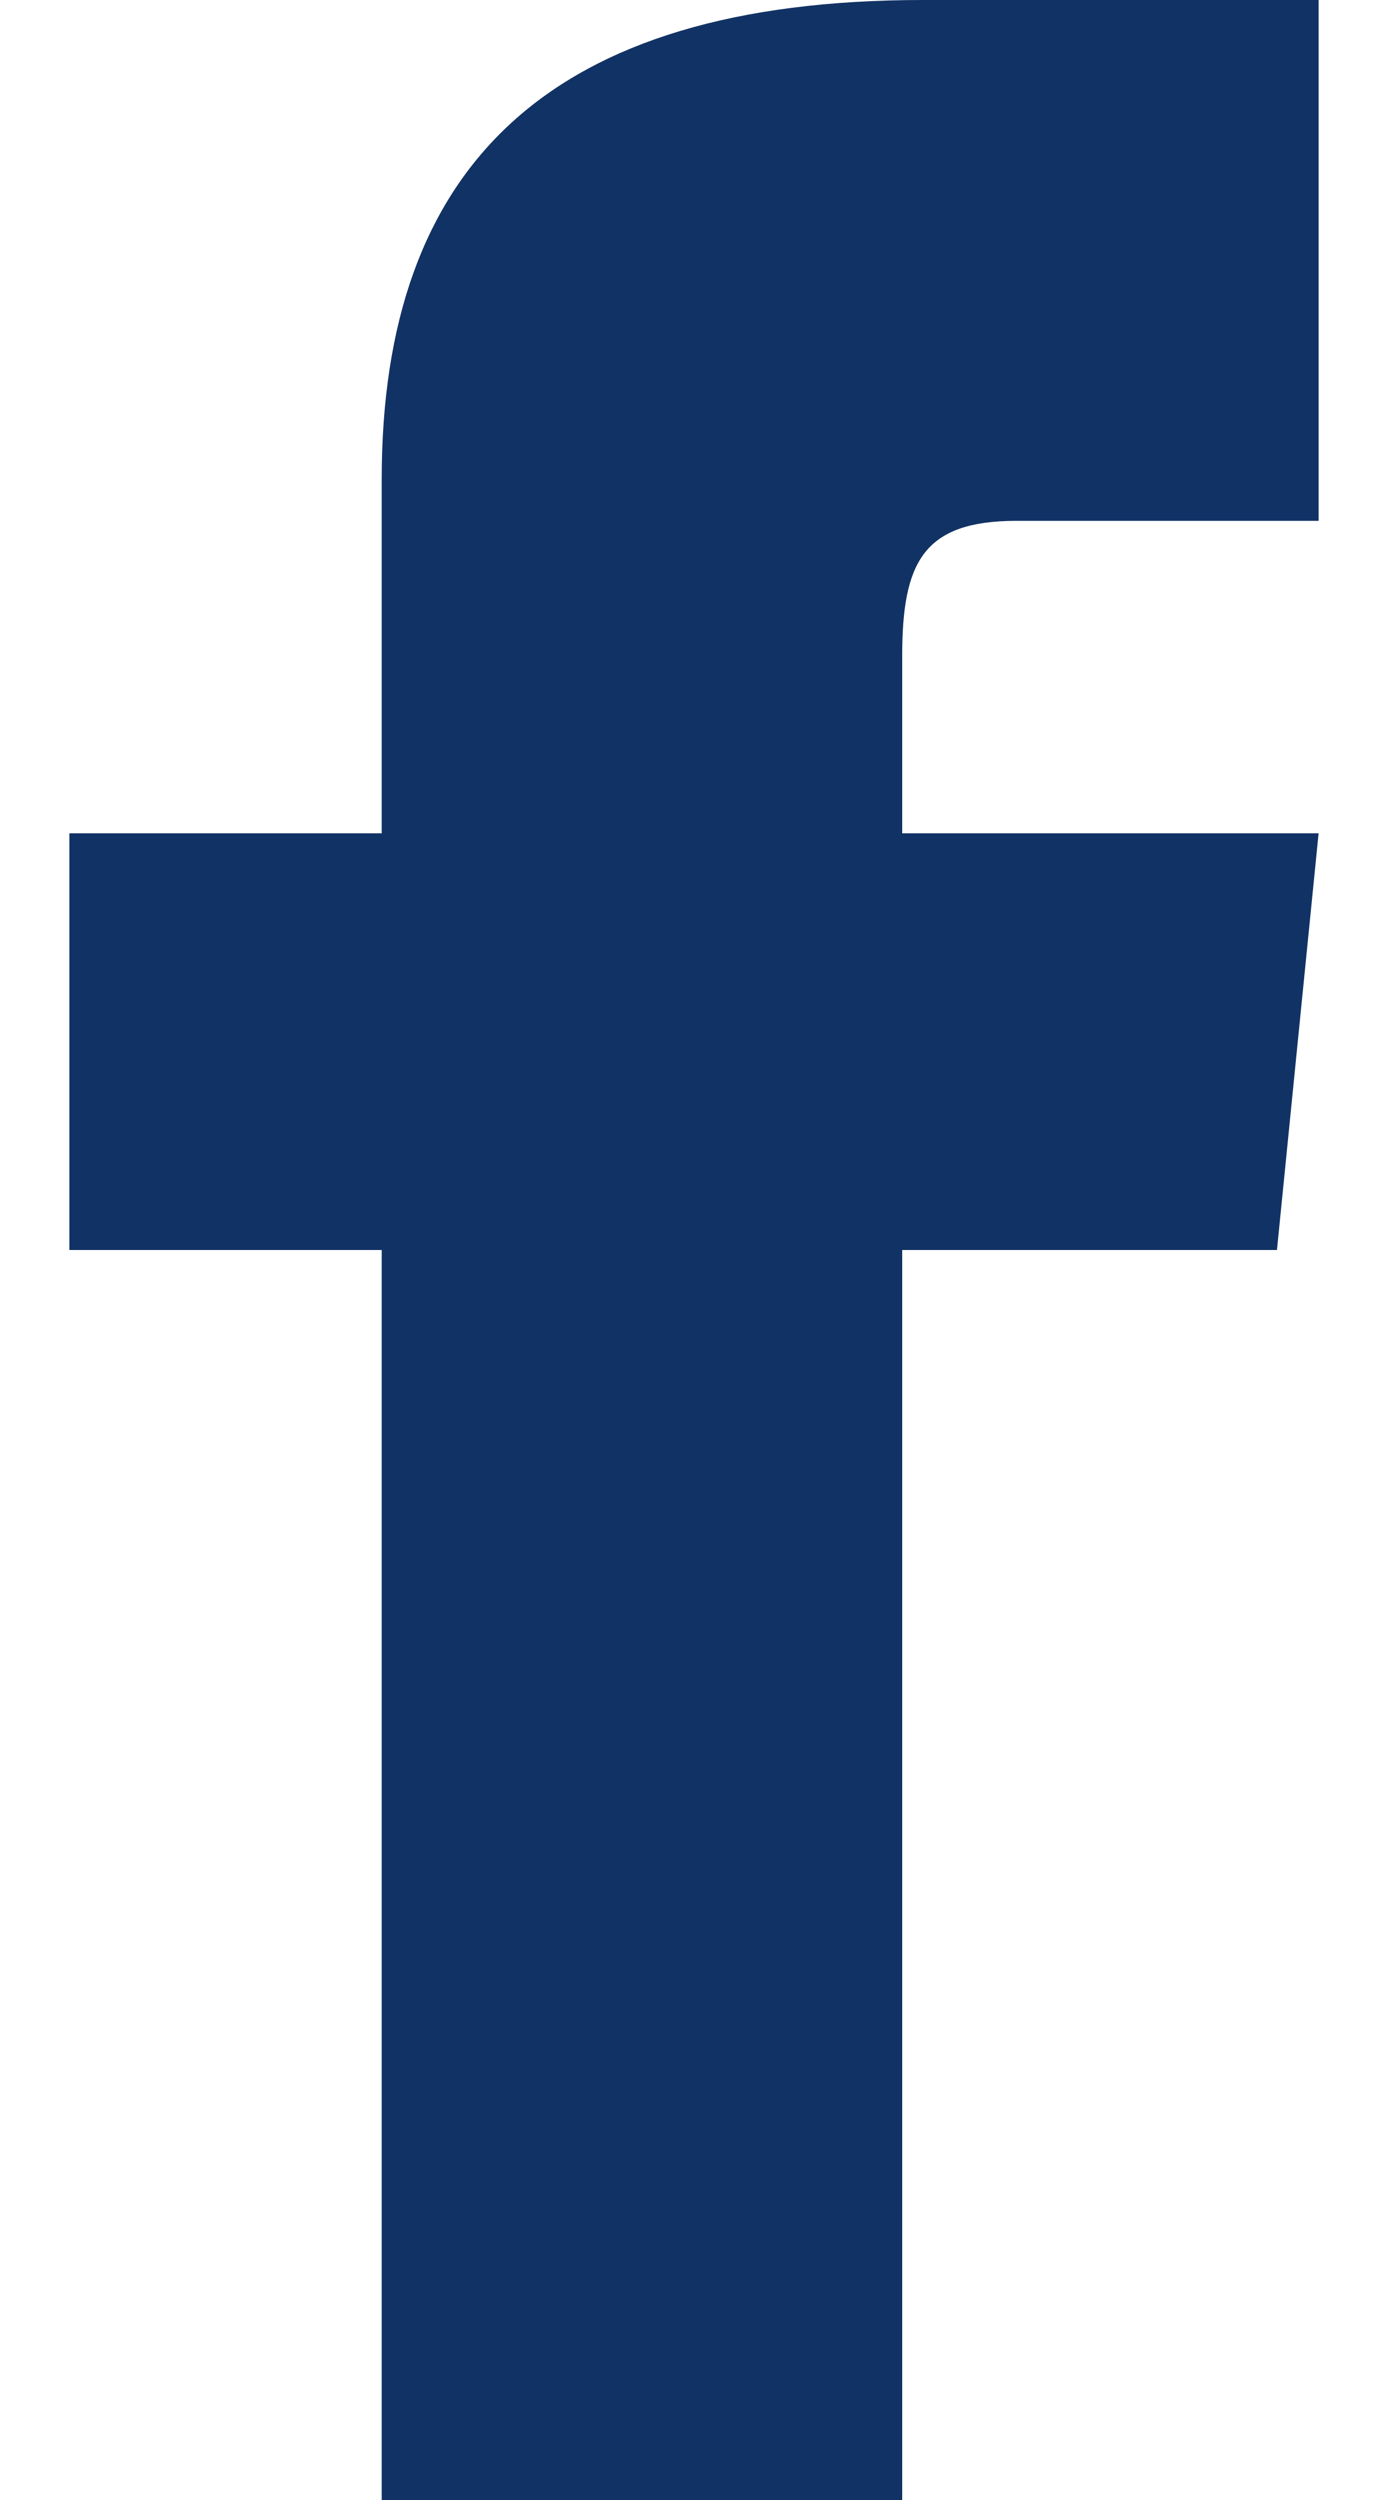 <svg width="10" height="18" viewBox="0 0 10 18" fill="none" xmlns="http://www.w3.org/2000/svg">
<path d="M2.75 6H0.5V9H2.75V18H6.5V9H9.2L9.5 6H6.5V4.725C6.5 4.05 6.65 3.75 7.325 3.75H9.5V0H6.65C3.95 0 2.75 1.2 2.75 3.45V6Z" fill="#113264"/>
</svg>
